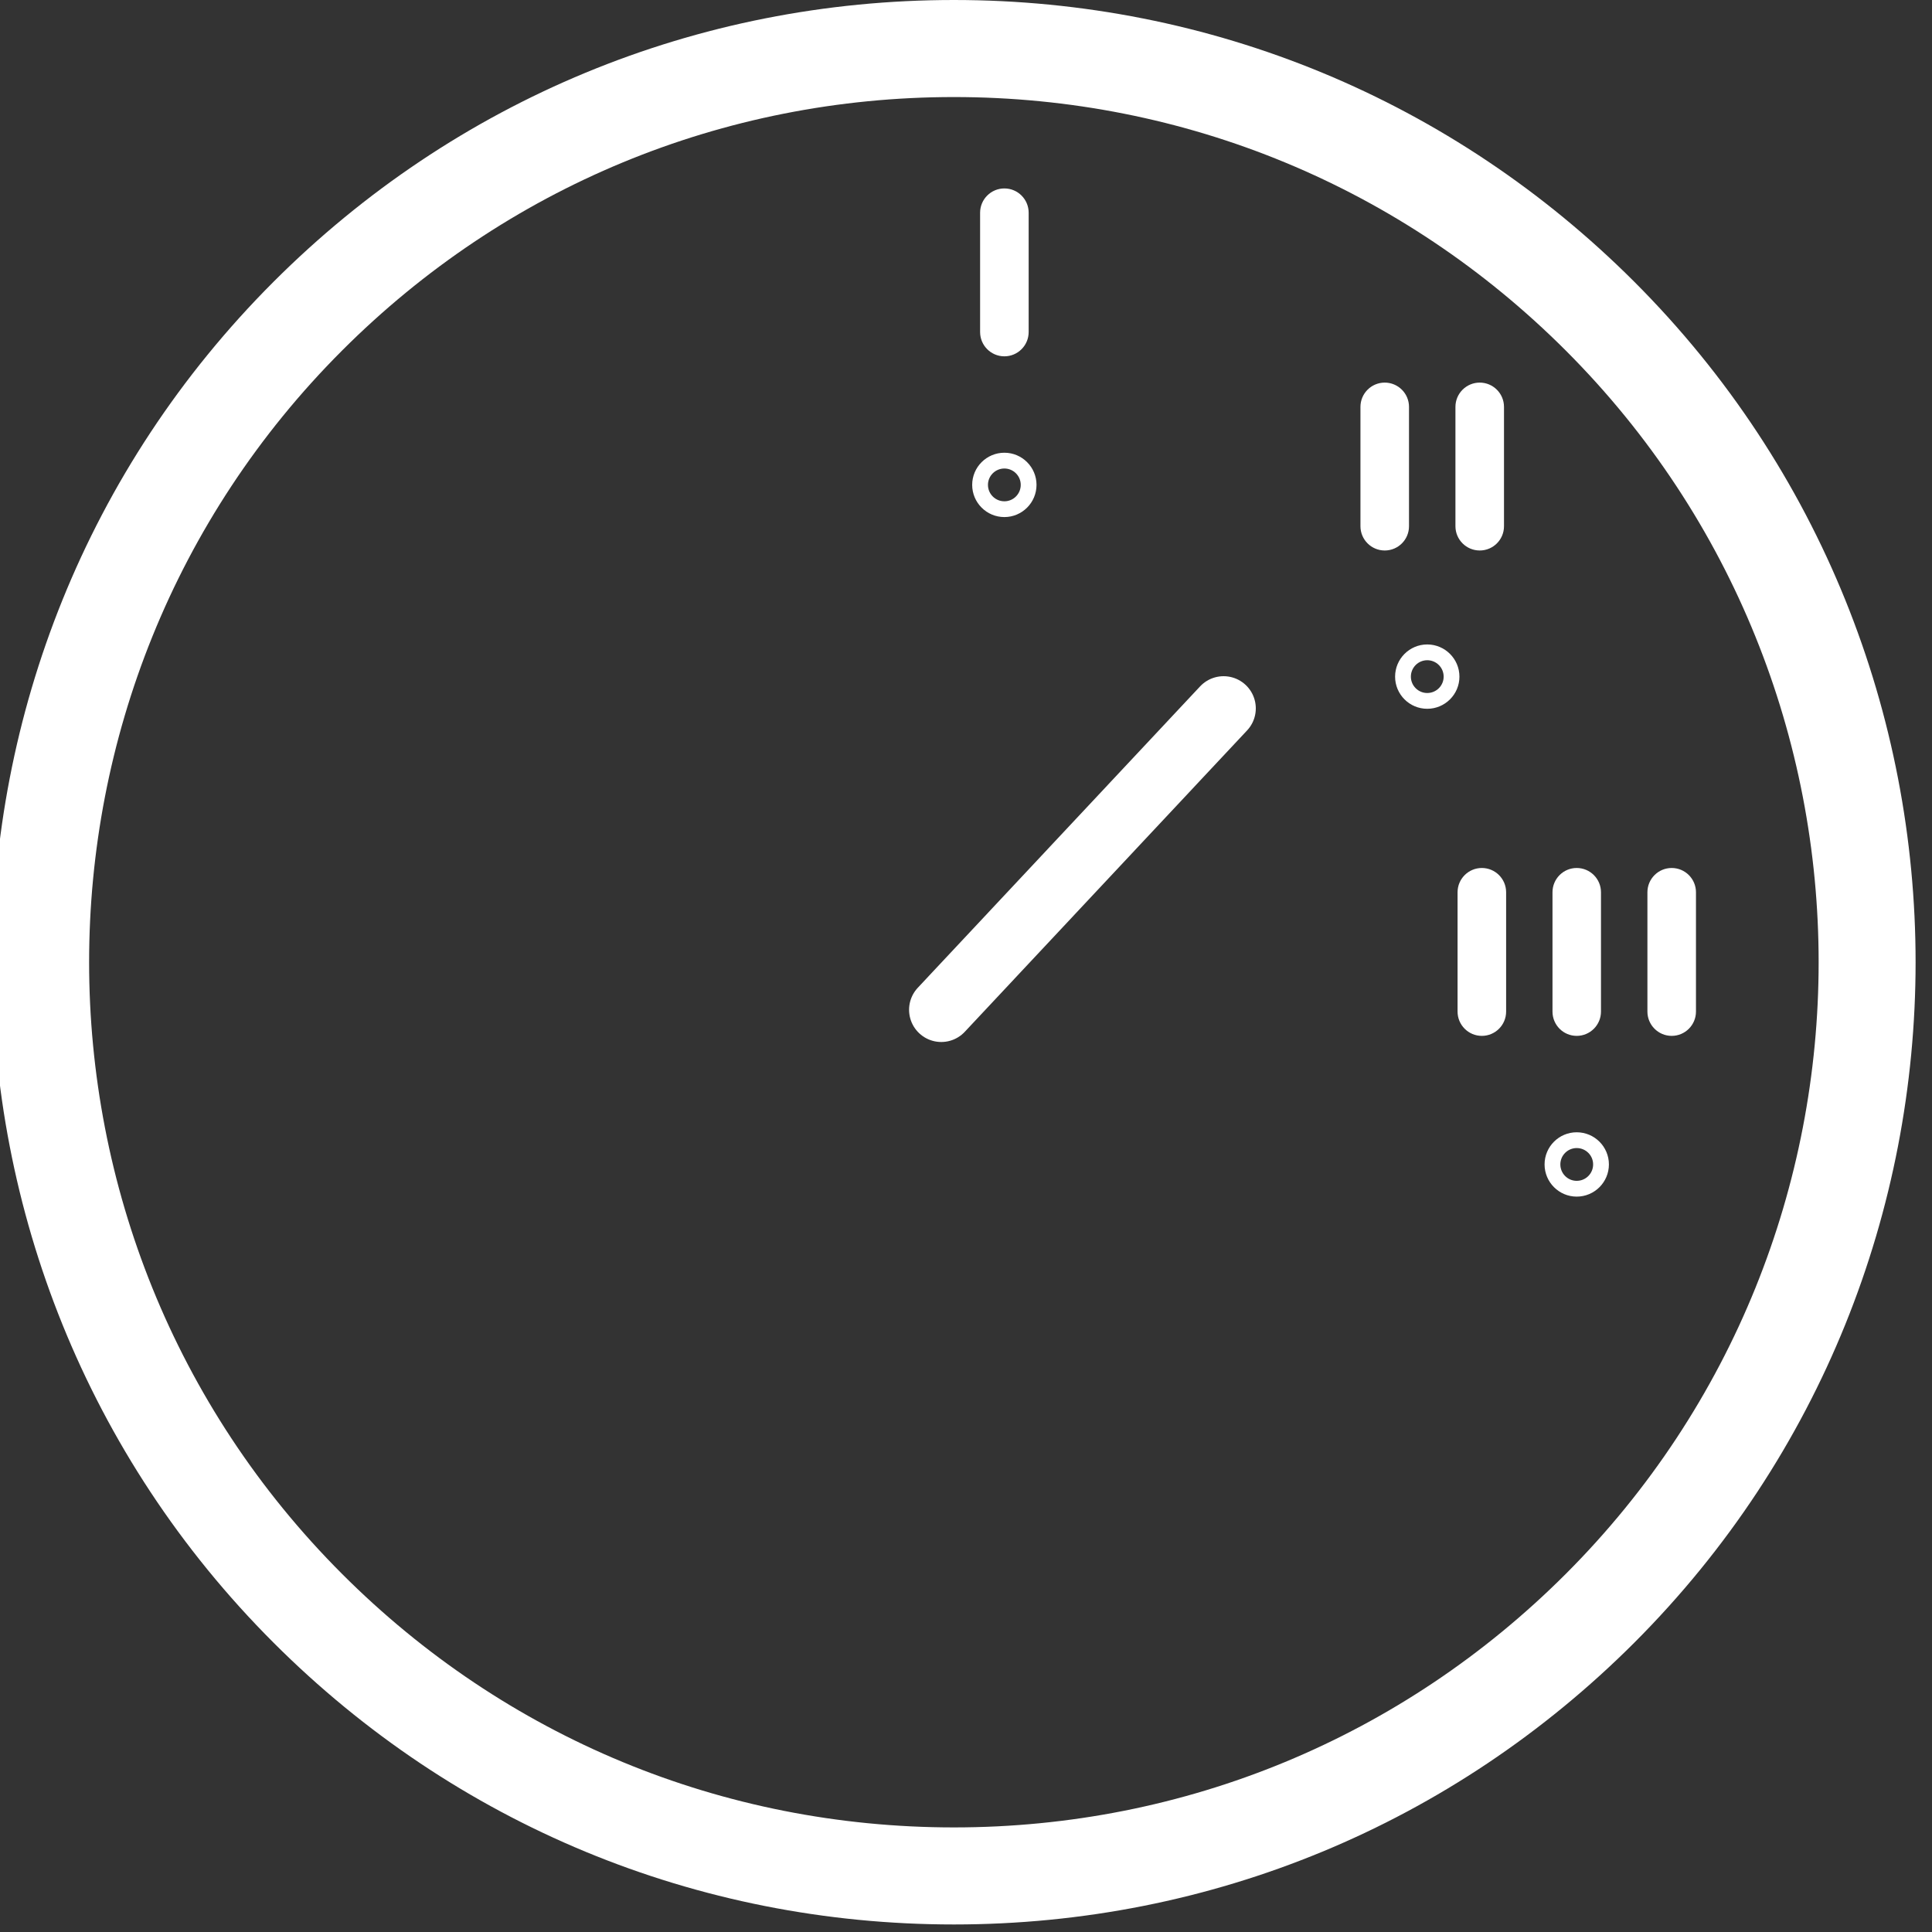 <svg width="30" height="30" viewBox="0 0 30 30" fill="none" xmlns="http://www.w3.org/2000/svg">
<rect x="0" y="0" width="30" height="30" fill="#333333" stroke="none"/>
<g clip-path="url(#clip0_3875_344)">
<path d="M14.812 29.883C10.821 29.883 7.069 28.329 4.247 25.507C-1.579 19.682 -1.579 10.202 4.247 4.376C7.069 1.554 10.821 0 14.812 0C18.803 0 22.556 1.554 25.378 4.376C31.201 10.201 31.201 19.681 25.378 25.507C22.555 28.329 18.803 29.883 14.812 29.883ZM14.812 1.507C11.223 1.507 7.85 2.905 5.313 5.442C0.074 10.68 0.074 19.203 5.313 24.441C7.85 26.98 11.223 28.376 14.812 28.376C18.4 28.376 21.774 26.978 24.312 24.441C29.549 19.203 29.549 10.68 24.312 5.442C21.774 2.905 18.399 1.507 14.812 1.507Z" fill="#FFFFFF"/>
<path d="M15.596 8.029C15.32 8.029 15.096 7.805 15.096 7.529C15.096 7.254 15.32 7.03 15.596 7.03C15.871 7.03 16.095 7.254 16.095 7.529C16.095 7.805 15.871 8.029 15.596 8.029ZM15.596 7.275C15.455 7.275 15.341 7.389 15.341 7.529C15.341 7.67 15.455 7.784 15.596 7.784C15.736 7.784 15.85 7.67 15.85 7.529C15.85 7.389 15.736 7.275 15.596 7.275Z" fill="#FFFFFF"/>
<path d="M15.596 5.533C15.388 5.533 15.219 5.364 15.219 5.156V3.303C15.219 3.095 15.388 2.926 15.596 2.926C15.804 2.926 15.973 3.095 15.973 3.303V5.156C15.973 5.364 15.804 5.533 15.596 5.533Z" fill="#FFFFFF"/>
<path d="M22.162 11.006C21.887 11.006 21.663 10.783 21.663 10.507C21.663 10.231 21.887 10.007 22.162 10.007C22.437 10.007 22.662 10.231 22.662 10.507C22.662 10.783 22.437 11.006 22.162 11.006ZM22.162 10.252C22.022 10.252 21.908 10.366 21.908 10.507C21.908 10.647 22.022 10.761 22.162 10.761C22.303 10.761 22.417 10.647 22.417 10.507C22.417 10.366 22.303 10.252 22.162 10.252Z" fill="#FFFFFF"/>
<path d="M21.502 8.548C21.294 8.548 21.125 8.379 21.125 8.171V6.318C21.125 6.11 21.294 5.941 21.502 5.941C21.71 5.941 21.879 6.11 21.879 6.318V8.171C21.879 8.38 21.71 8.548 21.502 8.548Z" fill="#FFFFFF"/>
<path d="M22.977 8.548C22.769 8.548 22.6 8.379 22.6 8.171V6.318C22.6 6.11 22.769 5.941 22.977 5.941C23.185 5.941 23.354 6.11 23.354 6.318V8.171C23.354 8.38 23.185 8.548 22.977 8.548Z" fill="#FFFFFF"/>
<path d="M24.483 18.581C24.208 18.581 23.984 18.357 23.984 18.081C23.984 17.805 24.208 17.582 24.483 17.582C24.759 17.582 24.983 17.806 24.983 18.081C24.983 18.357 24.759 18.581 24.483 18.581ZM24.483 17.827C24.343 17.827 24.229 17.941 24.229 18.081C24.229 18.222 24.343 18.336 24.483 18.336C24.624 18.336 24.738 18.222 24.738 18.081C24.738 17.941 24.624 17.827 24.483 17.827Z" fill="#FFFFFF"/>
<path d="M23.01 16.085C22.802 16.085 22.633 15.916 22.633 15.708V13.855C22.633 13.647 22.802 13.478 23.01 13.478C23.218 13.478 23.387 13.647 23.387 13.855V15.708C23.387 15.916 23.218 16.085 23.01 16.085Z" fill="#FFFFFF"/>
<path d="M24.483 16.085C24.275 16.085 24.107 15.916 24.107 15.708V13.855C24.107 13.647 24.275 13.478 24.483 13.478C24.691 13.478 24.86 13.647 24.86 13.855V15.708C24.86 15.916 24.691 16.085 24.483 16.085Z" fill="#FFFFFF"/>
<path d="M25.958 16.085C25.75 16.085 25.581 15.916 25.581 15.708V13.855C25.581 13.647 25.75 13.478 25.958 13.478C26.166 13.478 26.335 13.647 26.335 13.855V15.708C26.335 15.916 26.166 16.085 25.958 16.085Z" fill="#FFFFFF"/>
<path d="M14.616 15.68L19 11" stroke="#FFFFFF" stroke-linecap="round"/>
</g>
<defs>
<clipPath id="clip0_3875_344">
<rect width="30" height="30" fill="white"/>
</clipPath>
</defs>
</svg>
